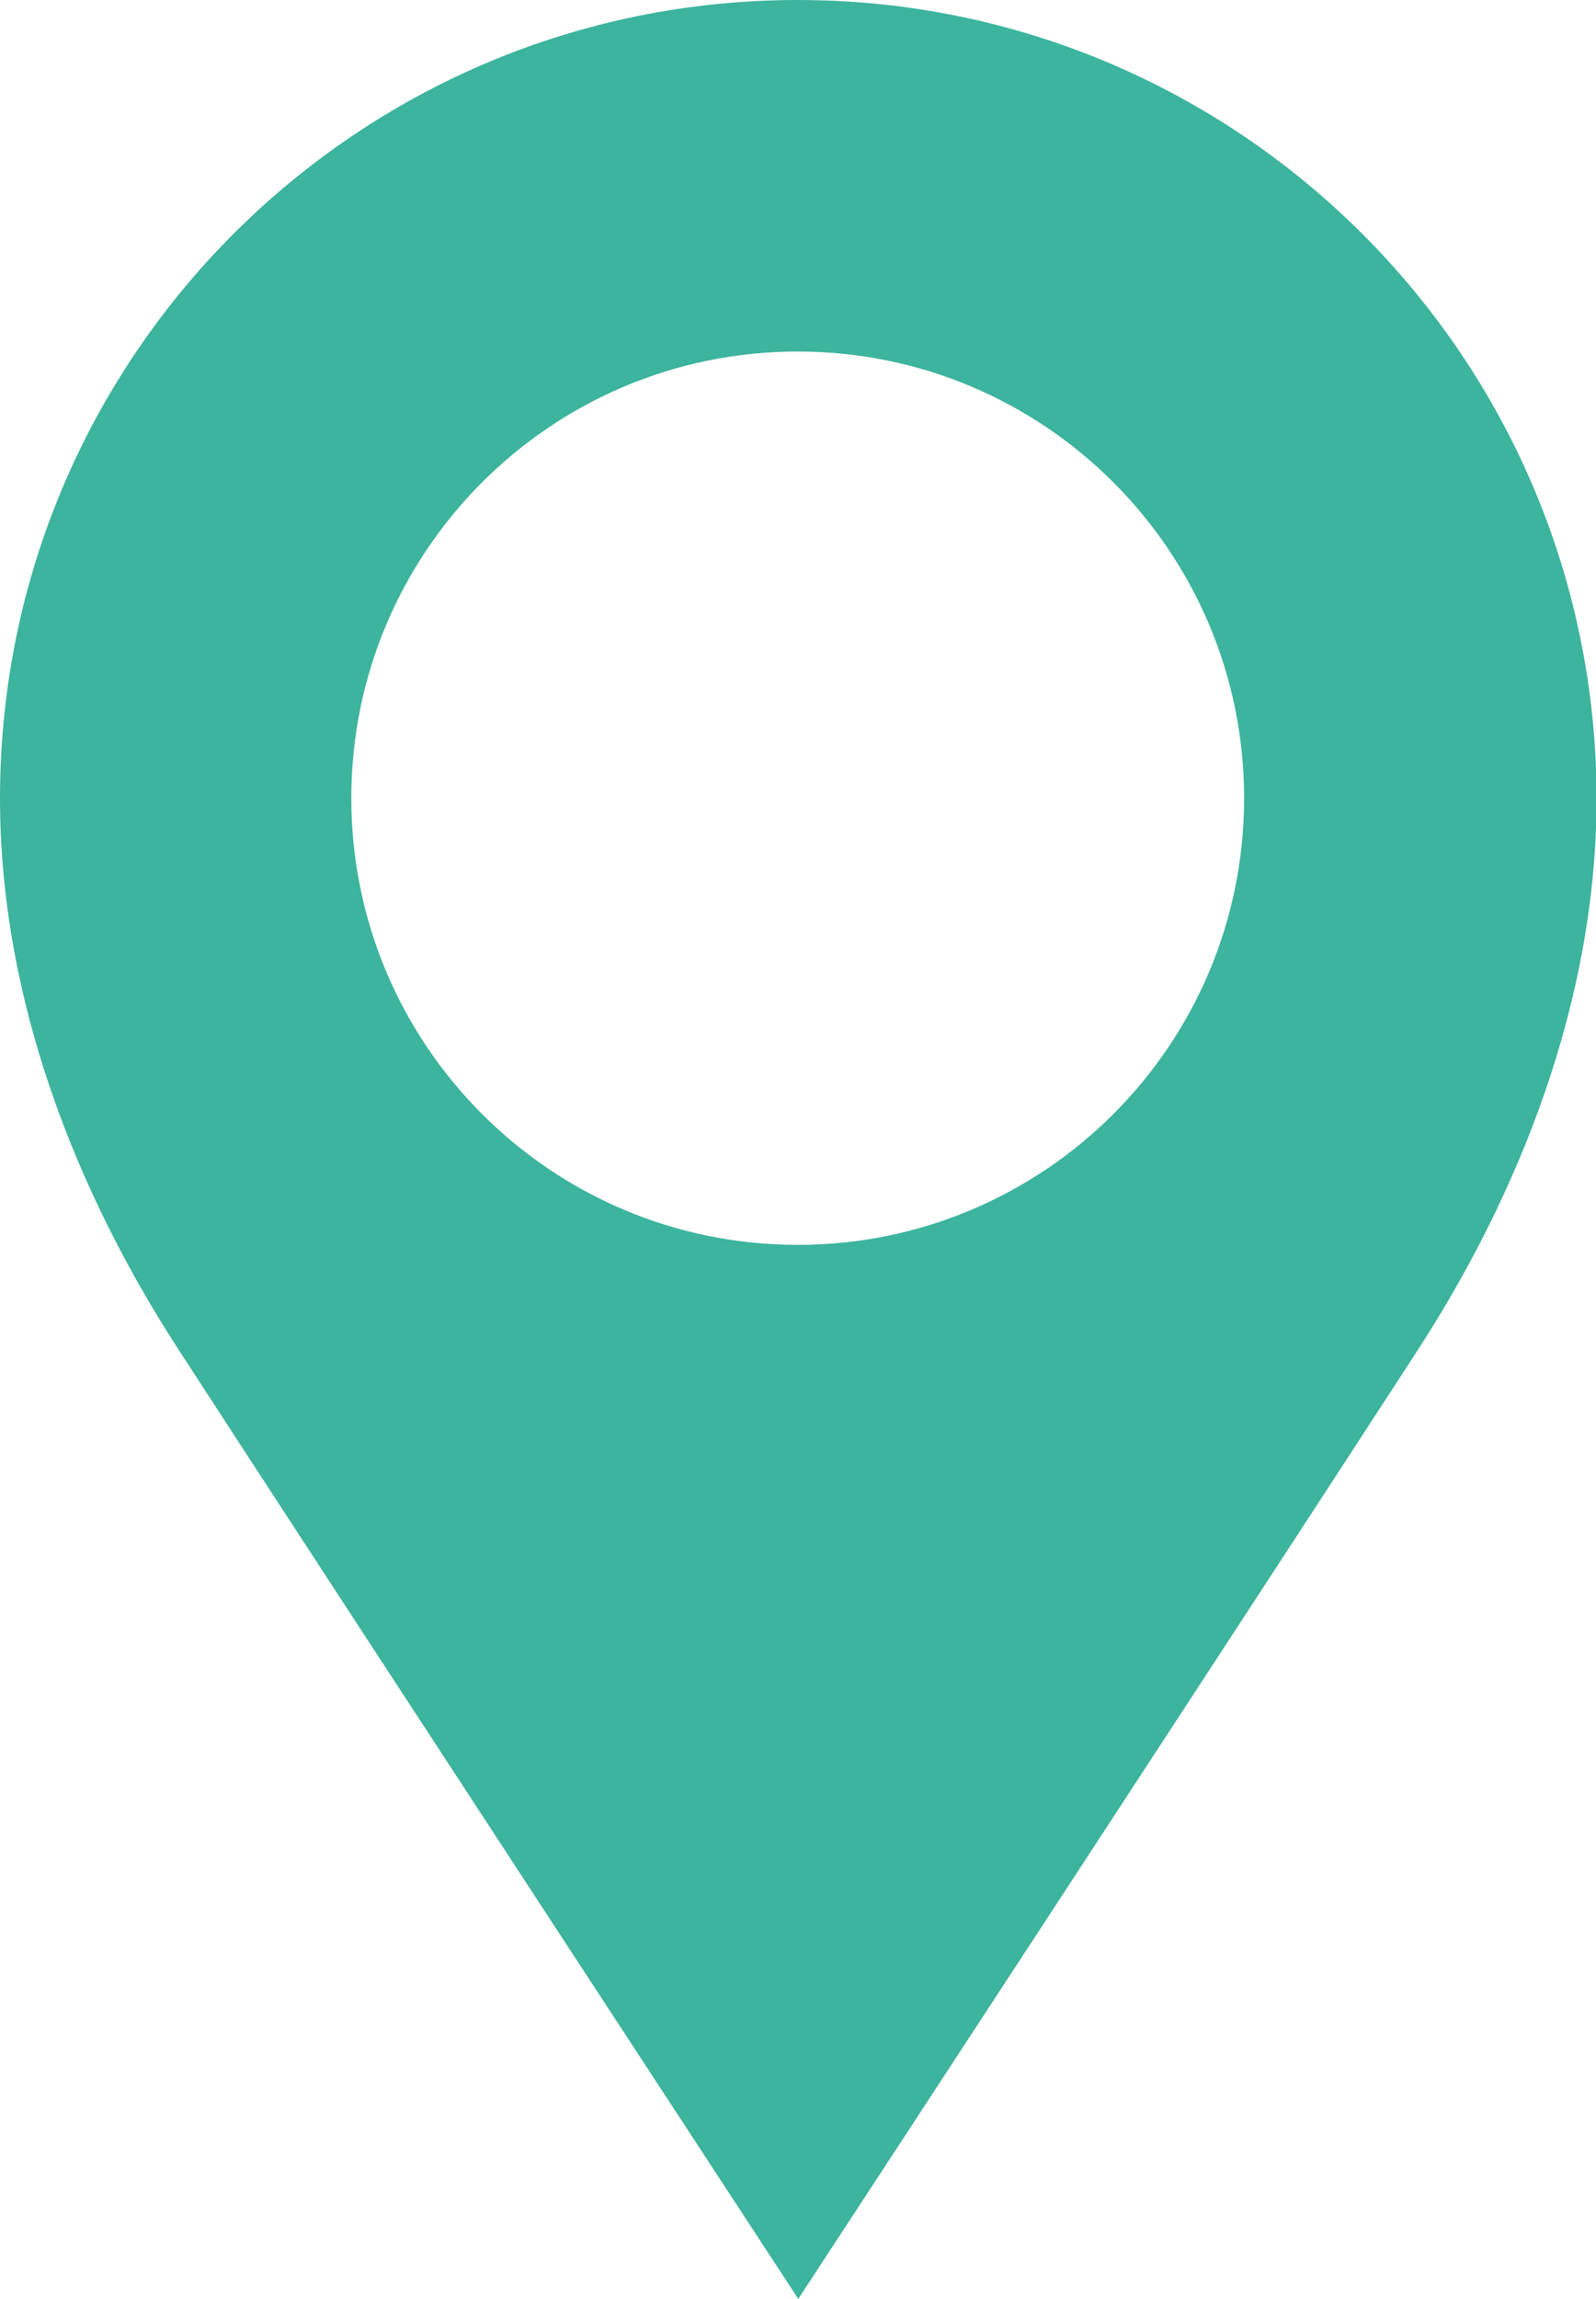 <?xml version="1.0" encoding="UTF-8"?><svg id="Layer_2" xmlns="http://www.w3.org/2000/svg" viewBox="0 0 28.03 40.35"><defs><style>.cls-1{fill:#3db49d;}</style></defs><g id="Layer_1-2"><path class="cls-1" d="M14.01,0C6.27,0,0,6.27,0,14.01c0,3.54,1.34,6.91,3.13,9.67,3.05,4.7,10.89,16.67,10.89,16.67,0,0,7.84-11.97,10.89-16.67,1.78-2.75,3.13-6.13,3.13-9.67C28.03,6.27,21.75,0,14.01,0ZM14.01,21.85c-4.33,0-7.84-3.51-7.84-7.84s3.51-7.84,7.84-7.84,7.84,3.51,7.84,7.84-3.51,7.84-7.84,7.84Z"/></g></svg>